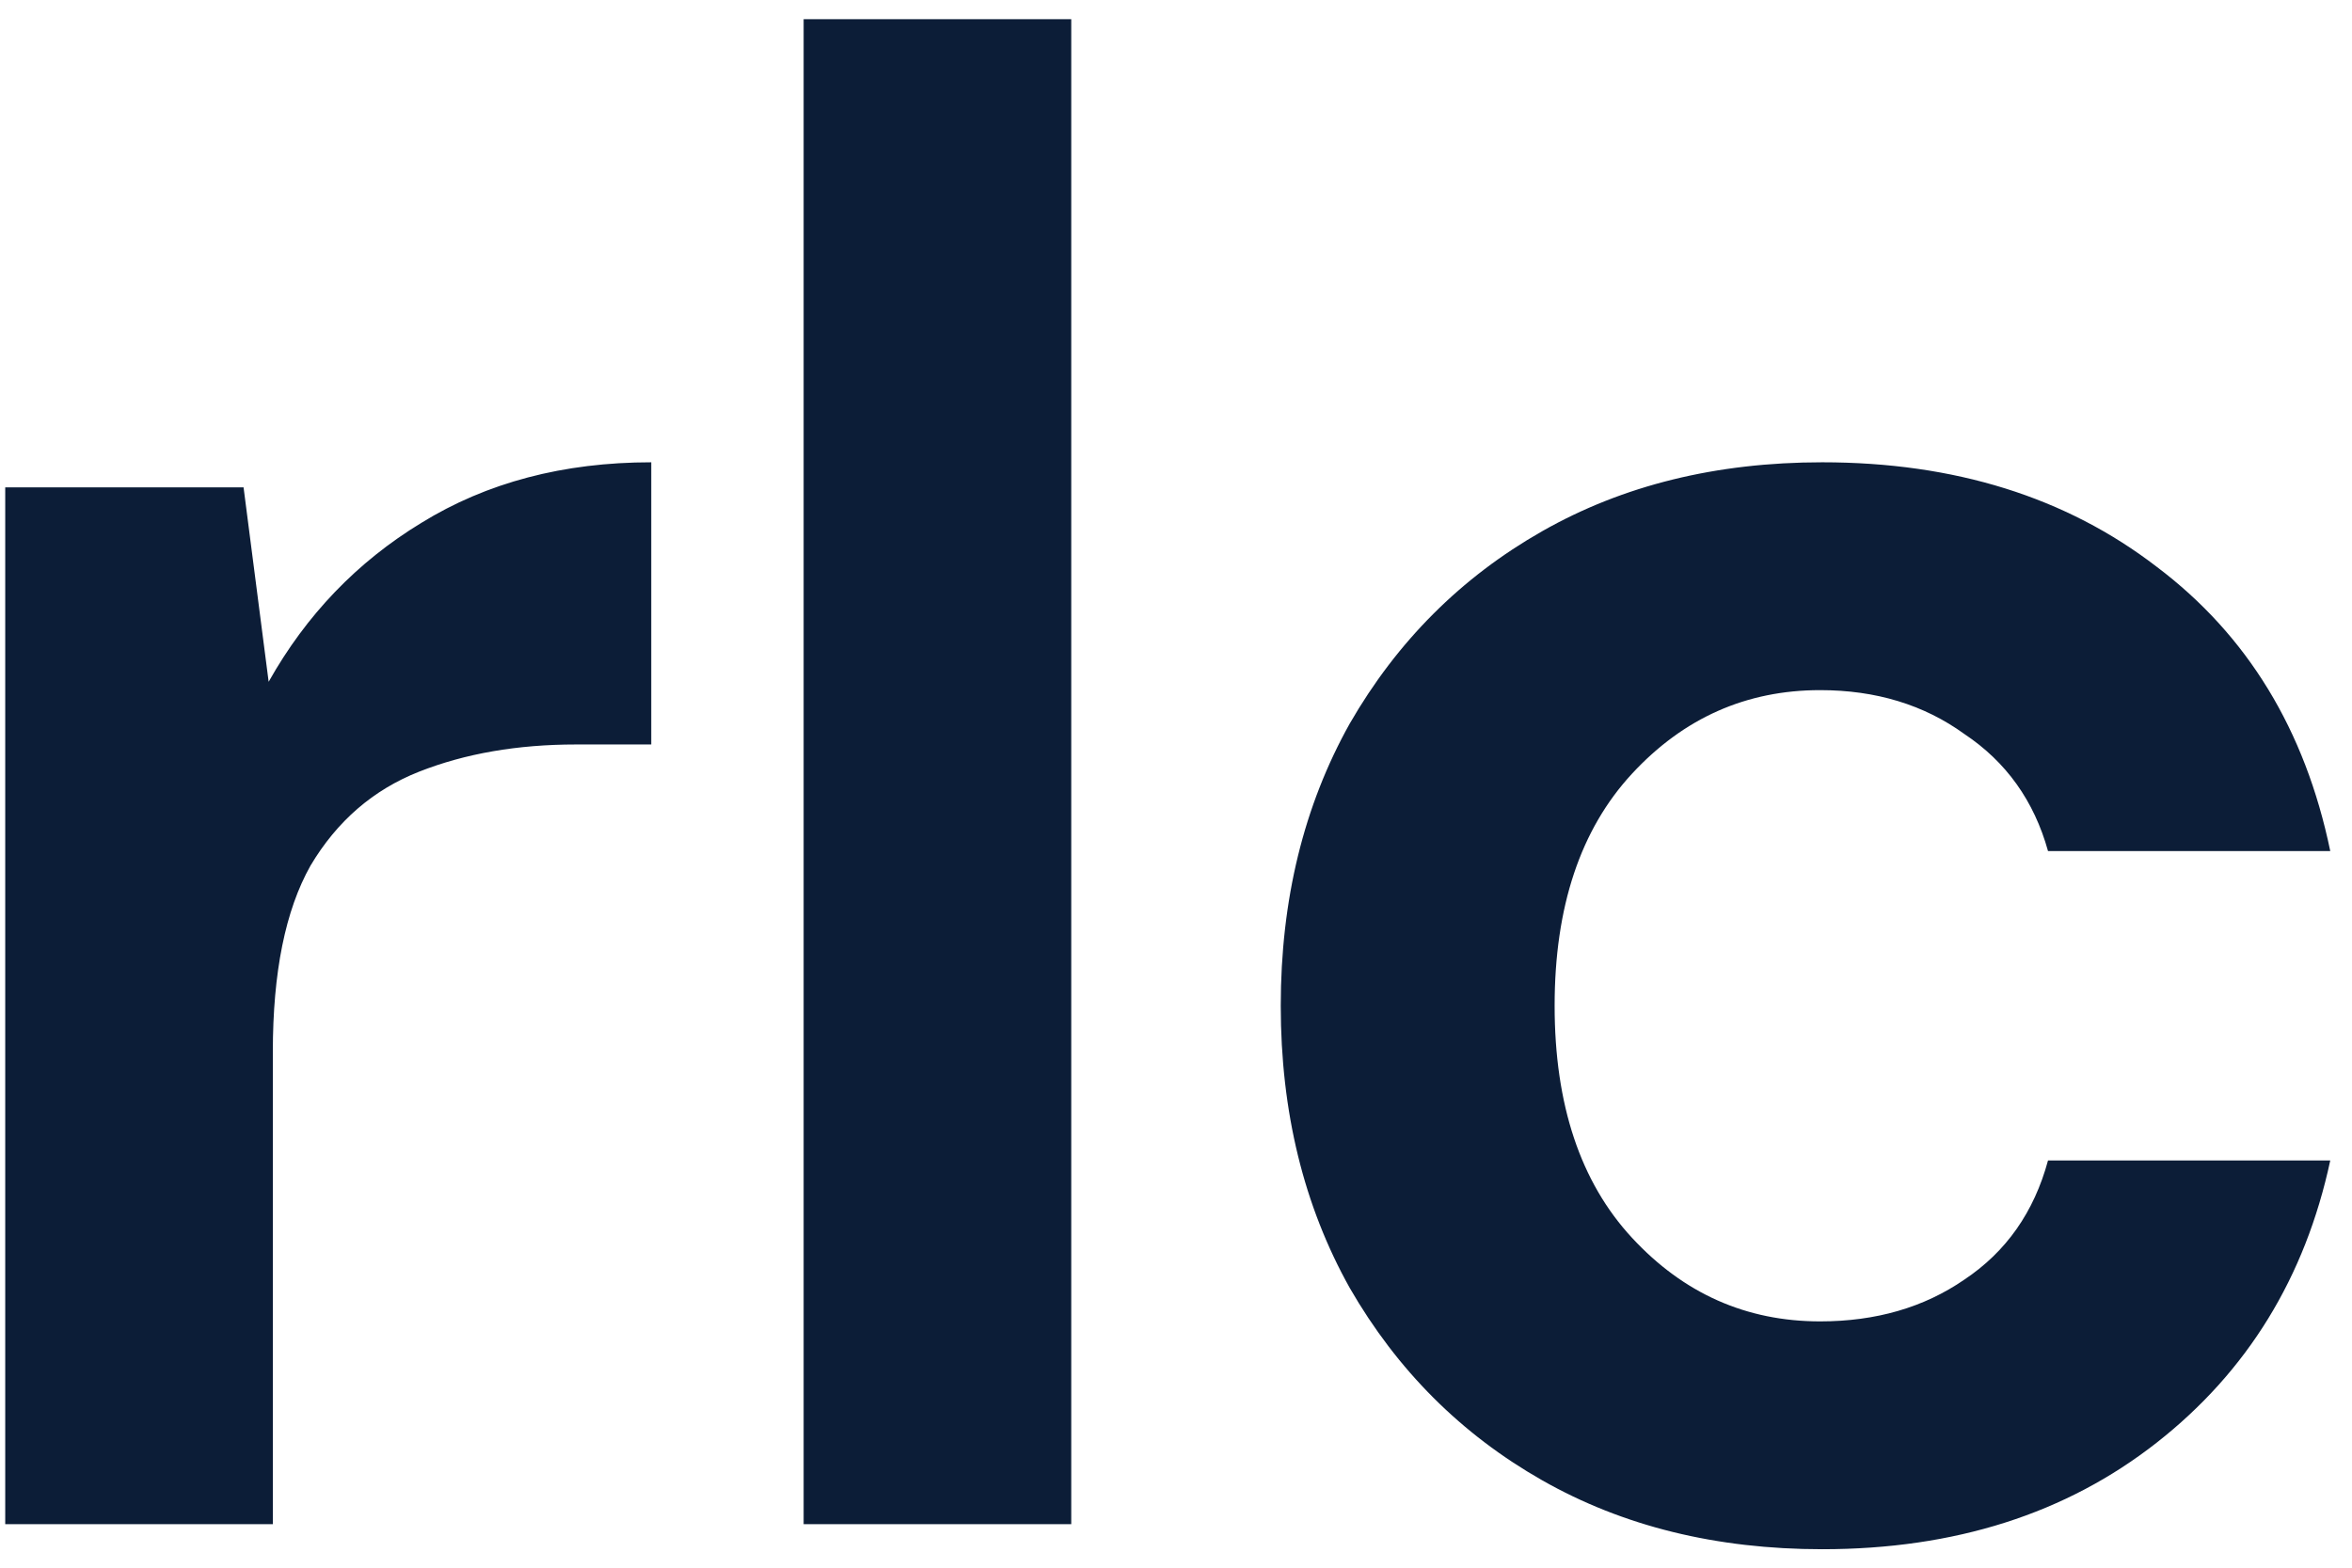 <svg width="54" height="36" viewBox="0 0 54 36" fill="none" xmlns="http://www.w3.org/2000/svg">
<path d="M0.12 35V11.192H5.592L6.168 15.656C7.032 14.12 8.2 12.904 9.672 12.008C11.176 11.08 12.936 10.616 14.952 10.616V17.096H13.224C11.88 17.096 10.68 17.304 9.624 17.72C8.568 18.136 7.736 18.856 7.128 19.88C6.552 20.904 6.264 22.328 6.264 24.152V35H0.12ZM18.451 35V0.44H24.595V35H18.451ZM41.837 35.576C39.405 35.576 37.261 35.048 35.405 33.992C33.549 32.936 32.077 31.464 30.989 29.576C29.933 27.688 29.405 25.528 29.405 23.096C29.405 20.664 29.933 18.504 30.989 16.616C32.077 14.728 33.549 13.256 35.405 12.2C37.261 11.144 39.405 10.616 41.837 10.616C44.877 10.616 47.437 11.416 49.517 13.016C51.597 14.584 52.925 16.76 53.501 19.544H47.021C46.701 18.392 46.061 17.496 45.101 16.856C44.173 16.184 43.069 15.848 41.789 15.848C40.093 15.848 38.653 16.488 37.469 17.768C36.285 19.048 35.693 20.824 35.693 23.096C35.693 25.368 36.285 27.144 37.469 28.424C38.653 29.704 40.093 30.344 41.789 30.344C43.069 30.344 44.173 30.024 45.101 29.384C46.061 28.744 46.701 27.832 47.021 26.648H53.501C52.925 29.336 51.597 31.496 49.517 33.128C47.437 34.76 44.877 35.576 41.837 35.576Z" fill="#0C1D37"/>
</svg>
